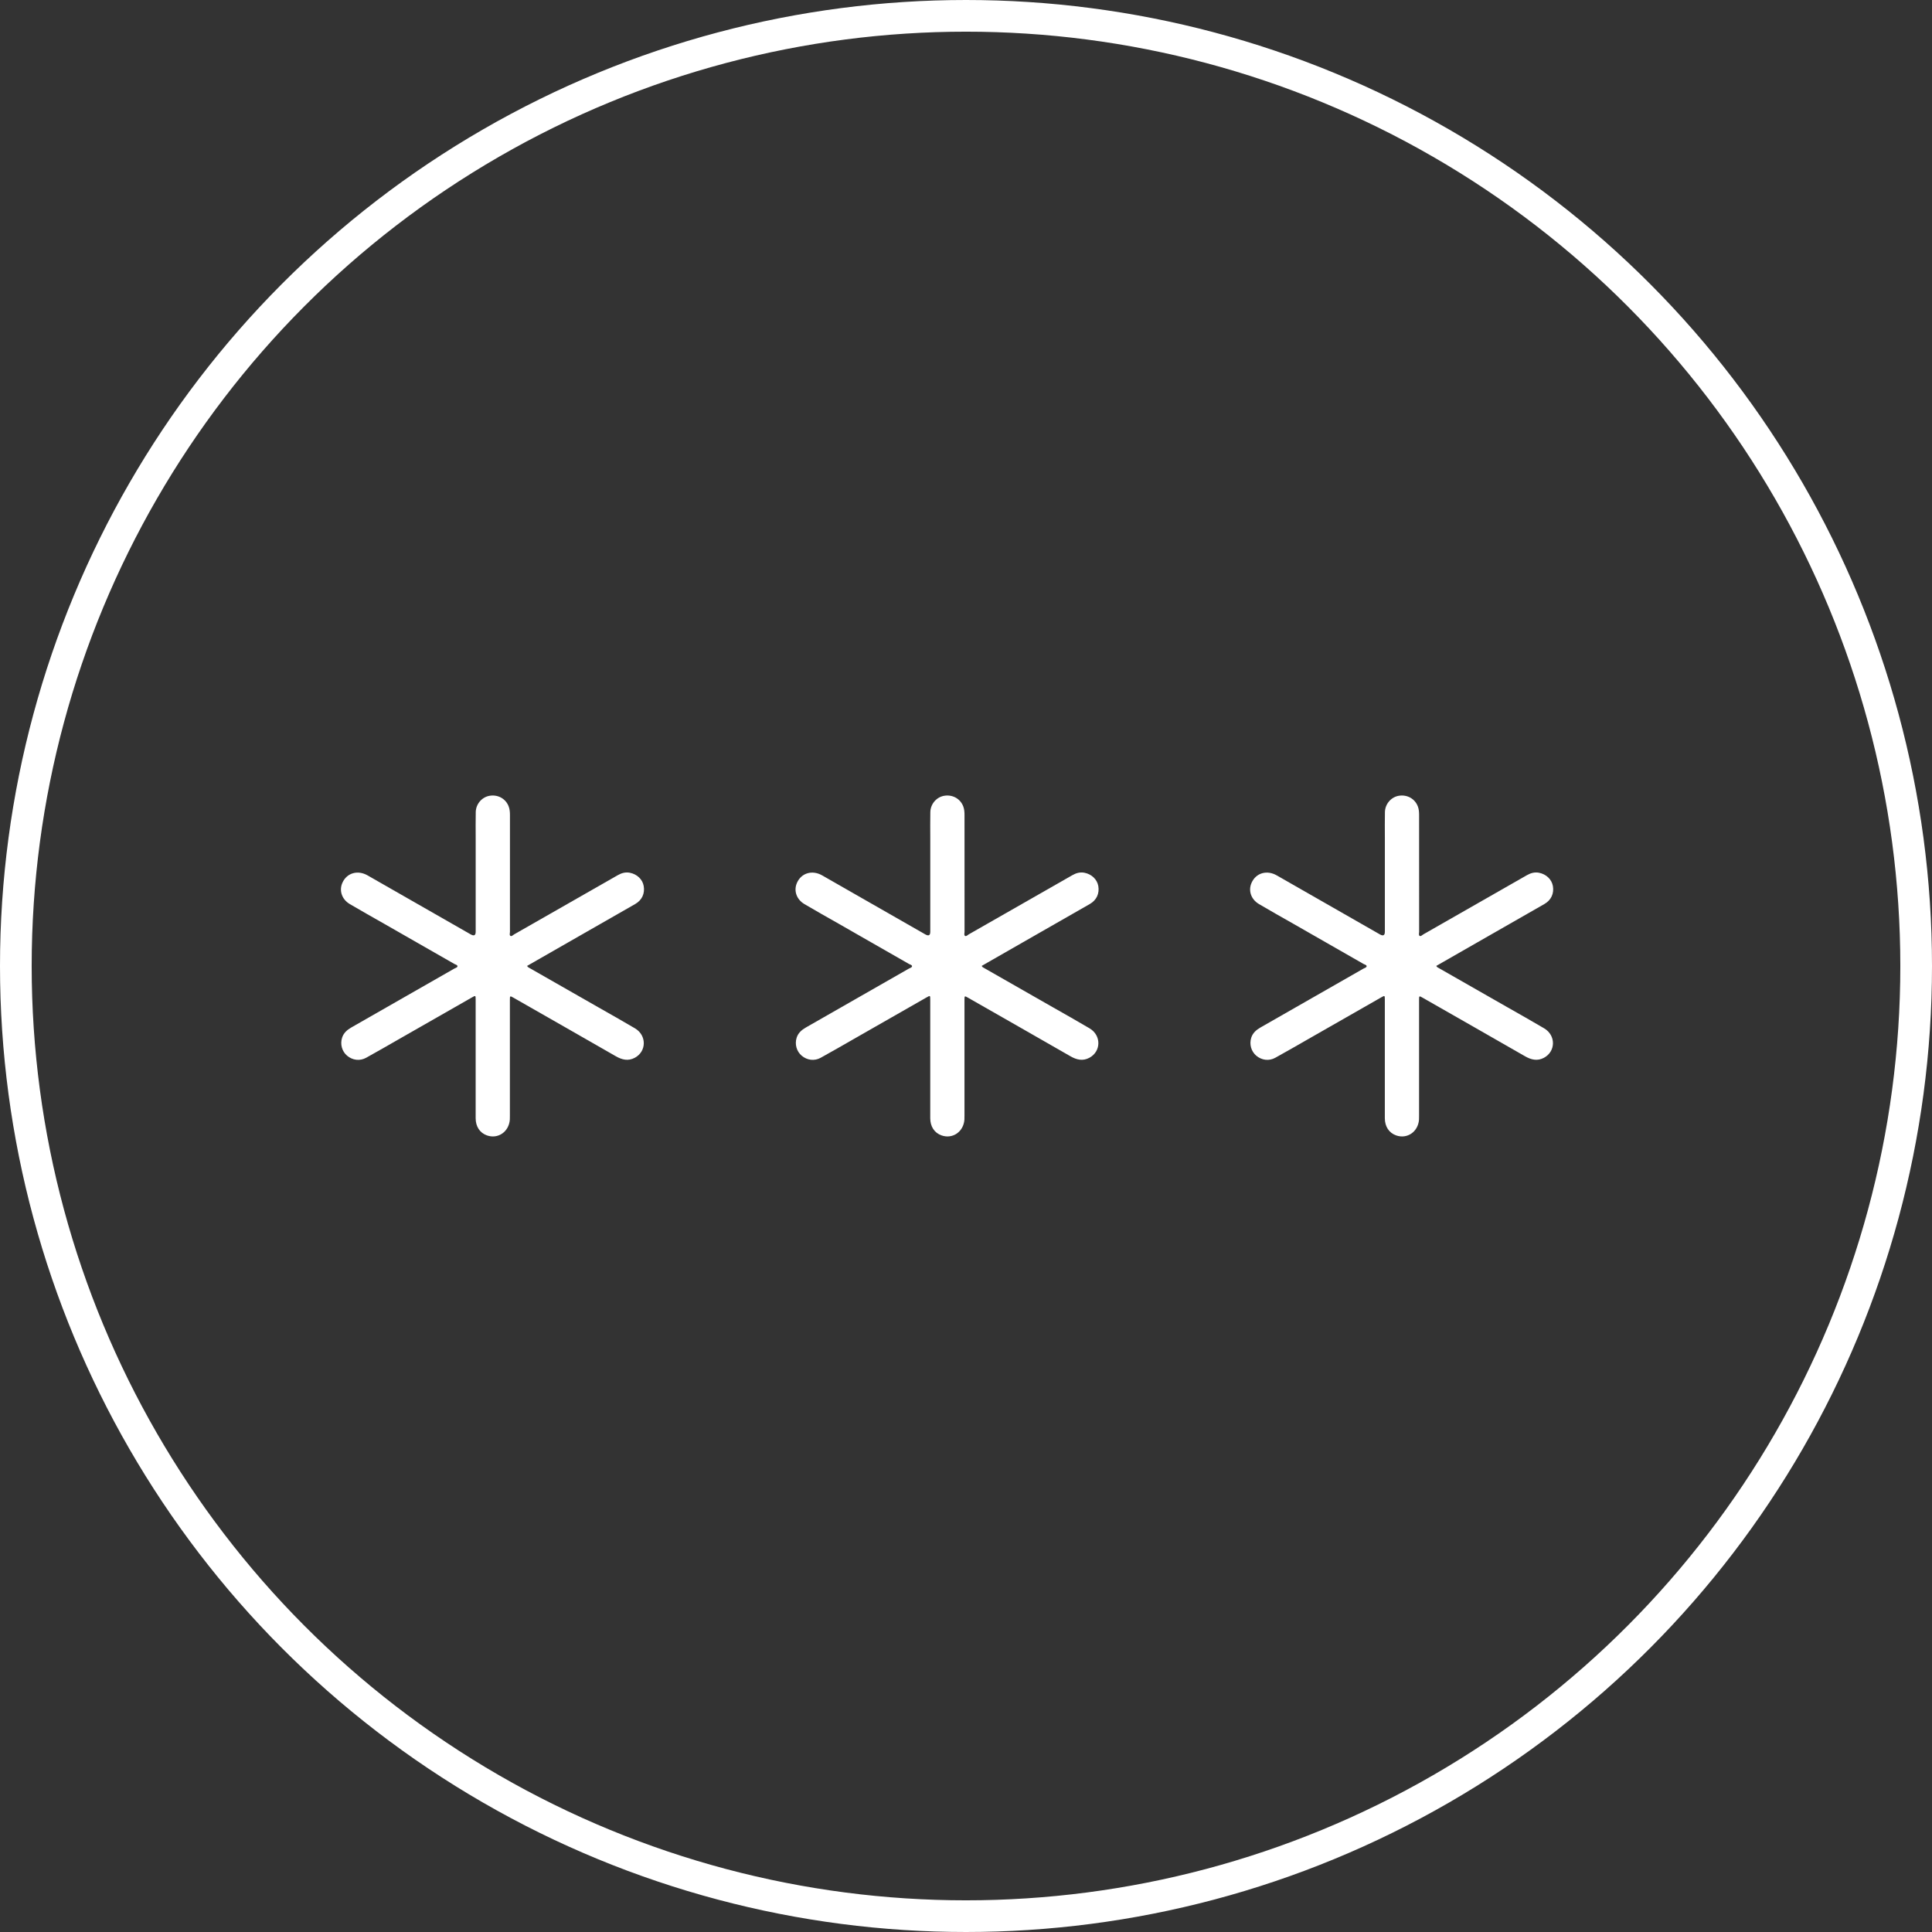 <svg width="61" height="61" viewBox="0 0 61 61" fill="none" xmlns="http://www.w3.org/2000/svg">
<rect x="0" y="0" width="61" height="61" fill="#333333" stroke="none"/>
<g id="Group 36">
<circle id="Ellipse 5" cx="30.5" cy="30.5" r="30" stroke="white"/>
<path id="Vector" d="M16.644 30.496C17.085 30.244 17.52 29.994 17.955 29.745C18.655 29.345 19.357 28.945 20.056 28.543C20.271 28.42 20.365 28.209 20.324 27.974C20.287 27.765 20.115 27.601 19.888 27.556C19.747 27.528 19.62 27.566 19.501 27.635C18.412 28.257 17.323 28.88 16.234 29.501C16.197 29.523 16.155 29.571 16.12 29.551C16.077 29.527 16.101 29.466 16.101 29.421C16.1 28.194 16.1 26.967 16.101 25.74C16.101 25.645 16.095 25.552 16.061 25.463C15.97 25.221 15.728 25.084 15.467 25.124C15.22 25.162 15.027 25.38 15.021 25.64C15.015 25.911 15.019 26.182 15.019 26.452C15.019 27.441 15.019 28.43 15.019 29.419C15.019 29.533 14.968 29.561 14.864 29.503C13.779 28.882 12.693 28.261 11.607 27.64C11.293 27.46 10.948 27.561 10.81 27.874C10.701 28.119 10.793 28.396 11.045 28.545C11.402 28.756 11.764 28.958 12.123 29.163C12.865 29.588 13.606 30.011 14.348 30.436C14.383 30.457 14.447 30.465 14.444 30.51C14.44 30.55 14.379 30.561 14.342 30.583C13.26 31.202 12.177 31.821 11.094 32.44C10.961 32.516 10.851 32.611 10.802 32.761C10.734 32.969 10.797 33.195 10.959 33.332C11.13 33.476 11.36 33.508 11.561 33.397C11.917 33.201 12.269 32.996 12.623 32.794C13.384 32.36 14.144 31.925 14.905 31.49C15.016 31.427 15.018 31.428 15.018 31.559C15.018 32.808 15.018 34.056 15.018 35.305C15.018 35.569 15.15 35.769 15.373 35.848C15.722 35.973 16.068 35.736 16.097 35.352C16.1 35.309 16.099 35.265 16.099 35.222C16.099 34.006 16.099 32.789 16.099 31.574C16.099 31.438 16.1 31.437 16.215 31.503C17.291 32.118 18.368 32.731 19.443 33.349C19.639 33.462 19.834 33.509 20.042 33.398C20.418 33.197 20.423 32.69 20.048 32.468C19.664 32.24 19.273 32.022 18.884 31.8C18.162 31.387 17.439 30.975 16.716 30.562C16.691 30.548 16.663 30.538 16.643 30.497L16.644 30.496Z" fill="white"/>
<path id="Vector_2" d="M30.997 30.496C31.438 30.244 31.873 29.994 32.308 29.745C33.008 29.345 33.71 28.945 34.409 28.543C34.624 28.42 34.718 28.209 34.677 27.974C34.639 27.765 34.468 27.601 34.241 27.556C34.1 27.528 33.973 27.566 33.854 27.635C32.764 28.257 31.676 28.88 30.587 29.501C30.55 29.523 30.508 29.571 30.473 29.551C30.43 29.527 30.454 29.466 30.454 29.421C30.453 28.194 30.453 26.967 30.453 25.74C30.453 25.645 30.448 25.552 30.414 25.463C30.323 25.221 30.081 25.084 29.82 25.124C29.573 25.162 29.38 25.38 29.374 25.64C29.368 25.911 29.372 26.182 29.372 26.452C29.372 27.441 29.372 28.43 29.372 29.419C29.372 29.533 29.321 29.561 29.217 29.503C28.132 28.882 27.046 28.261 25.96 27.64C25.646 27.46 25.301 27.561 25.163 27.874C25.054 28.119 25.146 28.396 25.398 28.545C25.754 28.756 26.116 28.958 26.476 29.163C27.218 29.588 27.959 30.011 28.7 30.436C28.736 30.457 28.8 30.465 28.796 30.51C28.793 30.55 28.732 30.561 28.695 30.583C27.613 31.202 26.53 31.821 25.447 32.44C25.314 32.516 25.203 32.611 25.154 32.761C25.087 32.969 25.15 33.195 25.312 33.332C25.483 33.476 25.713 33.508 25.913 33.397C26.27 33.201 26.622 32.996 26.976 32.794C27.737 32.36 28.497 31.925 29.258 31.49C29.369 31.427 29.371 31.428 29.371 31.559C29.371 32.808 29.371 34.056 29.371 35.305C29.371 35.569 29.503 35.769 29.726 35.848C30.075 35.973 30.421 35.736 30.45 35.352C30.453 35.309 30.452 35.265 30.452 35.222C30.452 34.006 30.452 32.789 30.452 31.574C30.452 31.438 30.453 31.437 30.567 31.503C31.644 32.118 32.721 32.731 33.796 33.349C33.992 33.462 34.187 33.509 34.395 33.398C34.77 33.197 34.776 32.69 34.401 32.468C34.017 32.24 33.626 32.022 33.237 31.8C32.515 31.387 31.792 30.975 31.069 30.562C31.044 30.548 31.015 30.538 30.996 30.497L30.997 30.496Z" fill="white"/>
<path id="Vector_3" d="M45.35 30.496C45.791 30.244 46.225 29.994 46.661 29.745C47.361 29.345 48.063 28.945 48.762 28.543C48.977 28.42 49.071 28.209 49.03 27.974C48.992 27.765 48.821 27.601 48.593 27.556C48.453 27.528 48.326 27.566 48.206 27.635C47.117 28.257 46.029 28.88 44.94 29.501C44.903 29.523 44.861 29.571 44.826 29.551C44.783 29.527 44.807 29.466 44.807 29.421C44.806 28.194 44.806 26.967 44.806 25.74C44.806 25.645 44.801 25.552 44.767 25.463C44.675 25.221 44.434 25.084 44.173 25.124C43.926 25.162 43.733 25.38 43.727 25.64C43.721 25.911 43.725 26.182 43.725 26.452C43.725 27.441 43.725 28.43 43.725 29.419C43.725 29.533 43.673 29.561 43.57 29.503C42.484 28.882 41.399 28.261 40.313 27.64C39.999 27.46 39.654 27.561 39.516 27.874C39.407 28.119 39.498 28.396 39.751 28.545C40.107 28.756 40.469 28.958 40.829 29.163C41.571 29.588 42.312 30.011 43.053 30.436C43.089 30.457 43.153 30.465 43.149 30.51C43.146 30.55 43.085 30.561 43.048 30.583C41.966 31.202 40.883 31.821 39.8 32.44C39.667 32.516 39.556 32.611 39.507 32.761C39.44 32.969 39.503 33.195 39.665 33.332C39.836 33.476 40.066 33.508 40.266 33.397C40.623 33.201 40.975 32.996 41.329 32.794C42.09 32.36 42.85 31.925 43.611 31.49C43.722 31.427 43.724 31.428 43.724 31.559C43.724 32.808 43.724 34.056 43.724 35.305C43.724 35.569 43.856 35.769 44.079 35.848C44.428 35.973 44.774 35.736 44.803 35.352C44.806 35.309 44.805 35.265 44.805 35.222C44.805 34.006 44.805 32.789 44.805 31.574C44.805 31.438 44.806 31.437 44.92 31.503C45.997 32.118 47.074 32.731 48.149 33.349C48.345 33.462 48.54 33.509 48.748 33.398C49.123 33.197 49.129 32.69 48.754 32.468C48.37 32.24 47.979 32.022 47.59 31.8C46.868 31.387 46.145 30.975 45.422 30.562C45.397 30.548 45.368 30.538 45.349 30.497L45.35 30.496Z" fill="white"/>
</g>
</svg>
